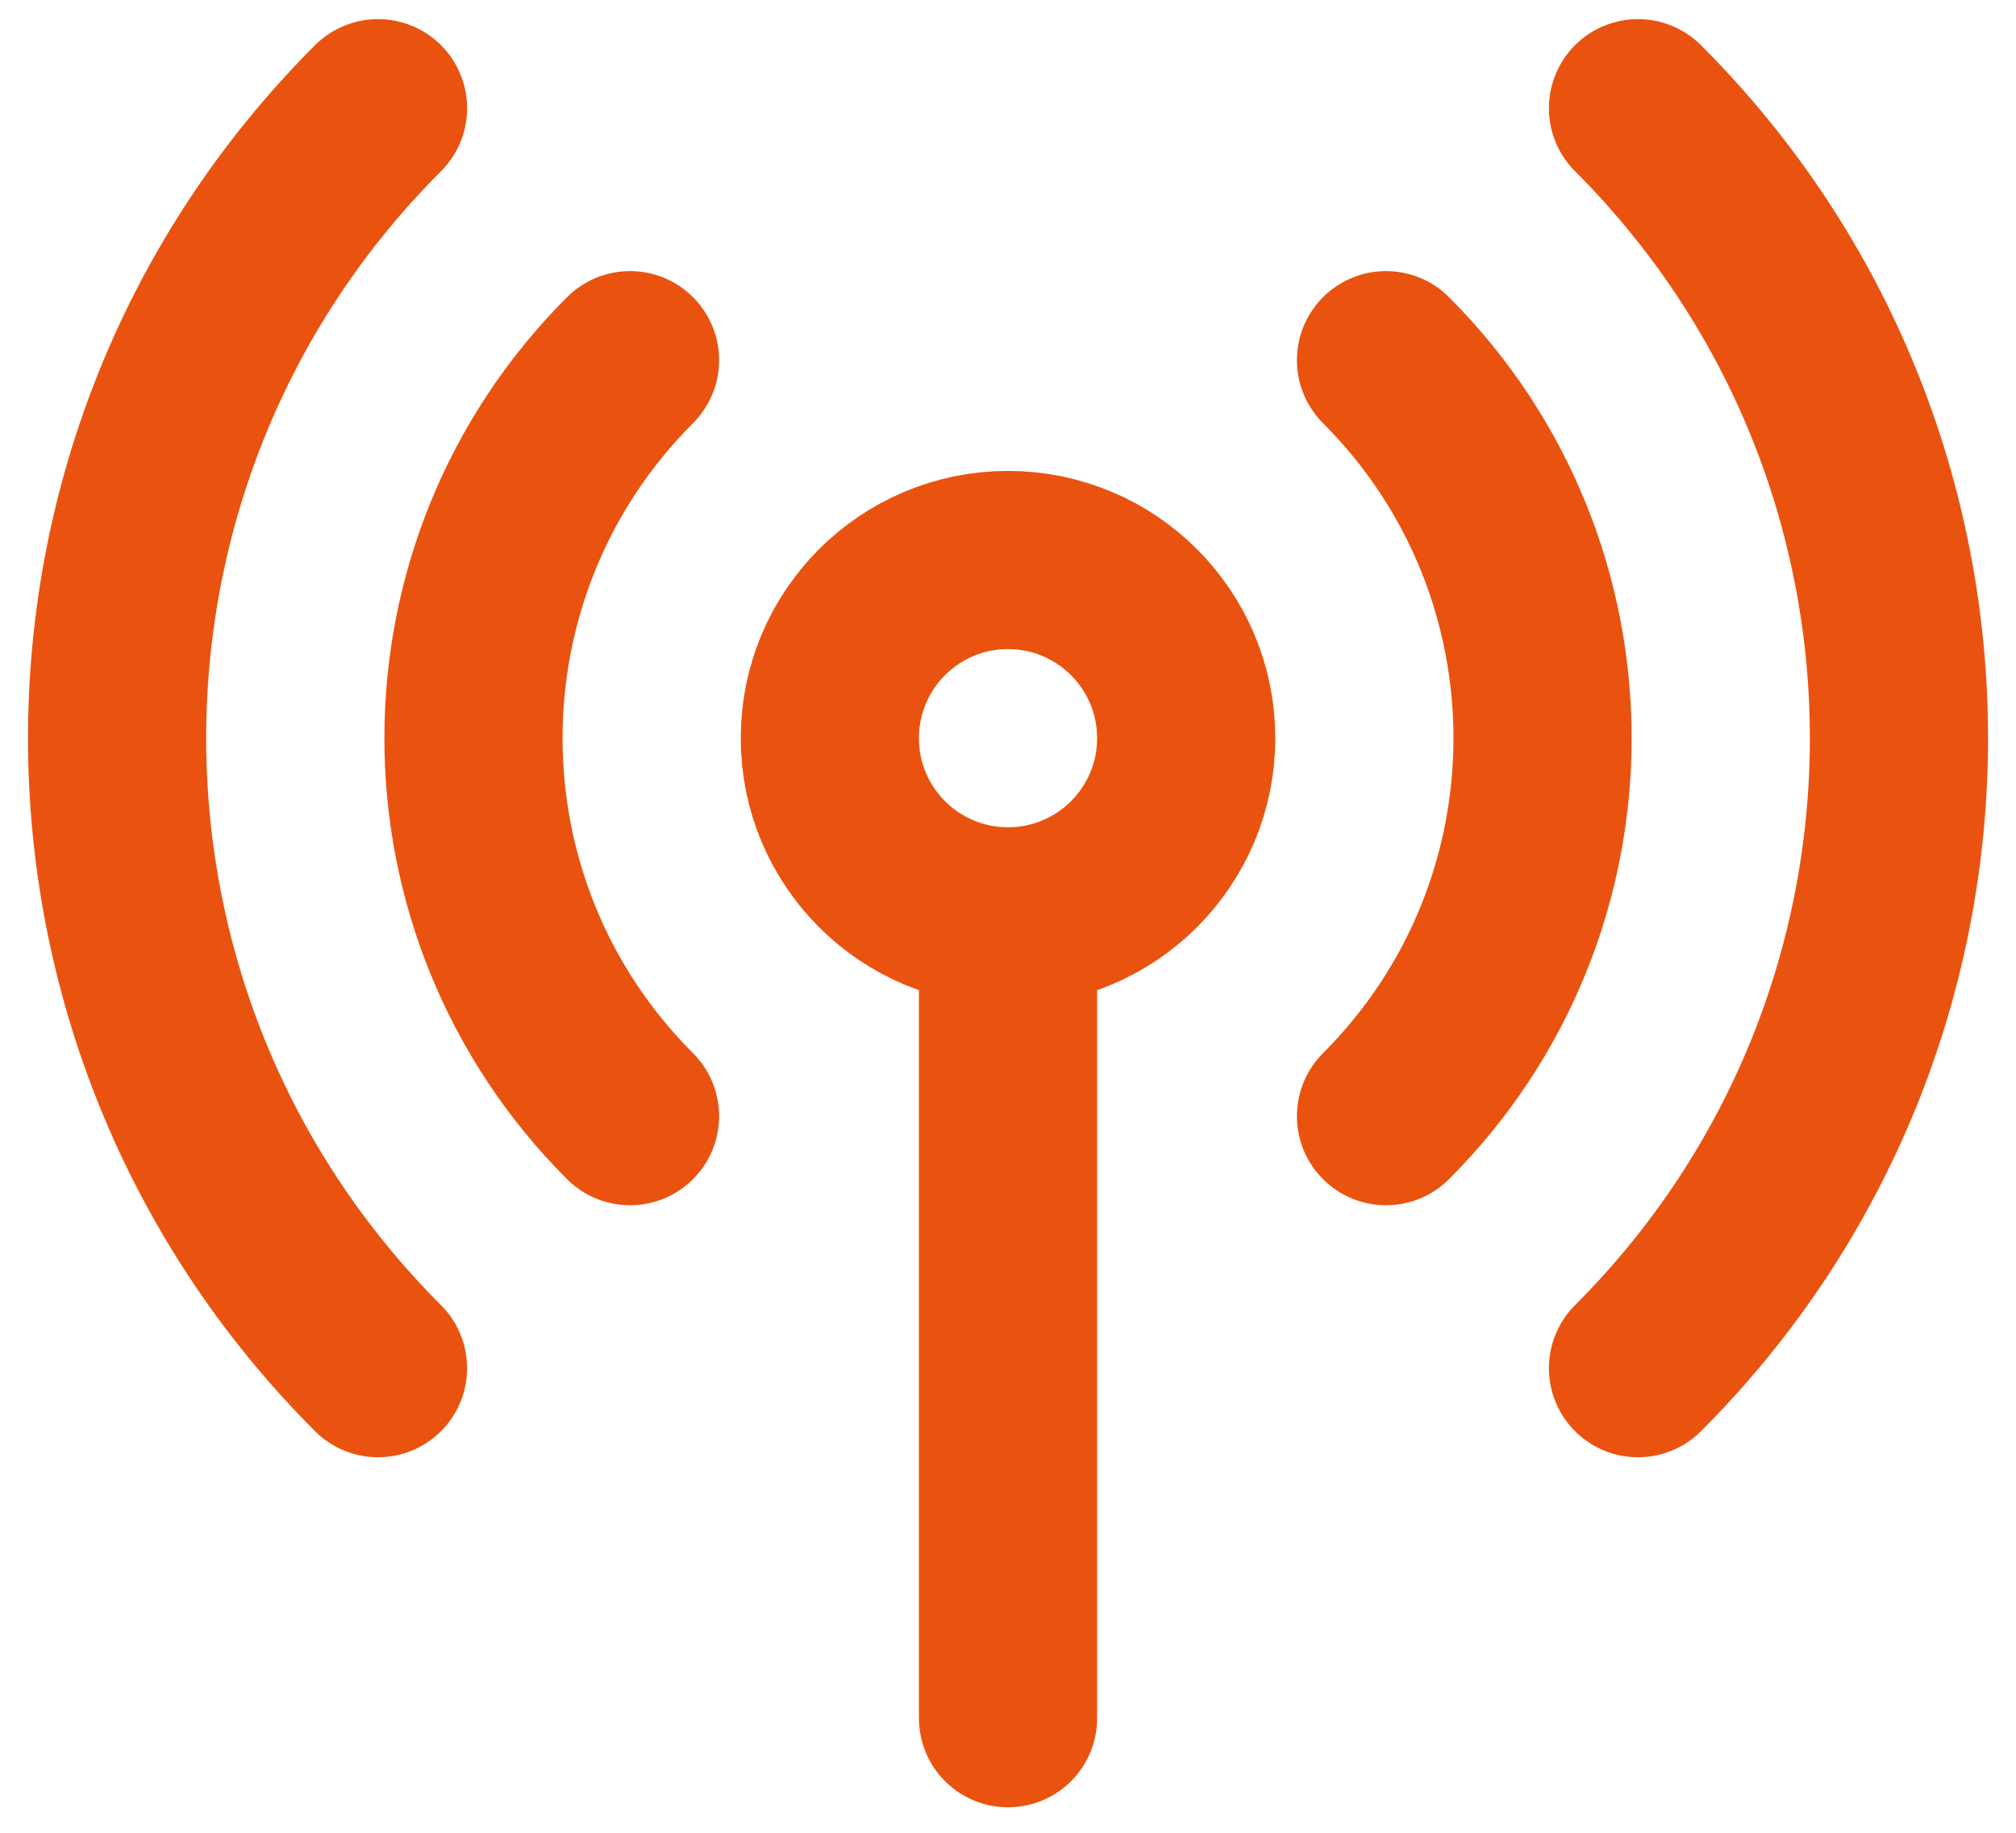 <svg width="66" height="60" viewBox="0 0 66 60" fill="none" xmlns="http://www.w3.org/2000/svg">
<path d="M45.375 11.791C52.209 18.626 52.209 29.706 45.375 36.54M20.626 36.54C13.792 29.706 13.792 18.626 20.626 11.791M12.376 44.79C0.986 33.4 0.986 14.932 12.376 3.542M53.625 3.542C65.016 14.932 65.016 33.4 53.625 44.79M33.001 29.999C36.222 29.999 38.834 27.387 38.834 24.166C38.834 20.944 36.222 18.333 33.001 18.333C29.779 18.333 27.167 20.944 27.167 24.166C27.167 27.387 29.779 29.999 33.001 29.999ZM33.001 29.999V56.249" stroke="#EA530F" stroke-width="5.833" stroke-linecap="round" stroke-linejoin="round"/>
</svg>
